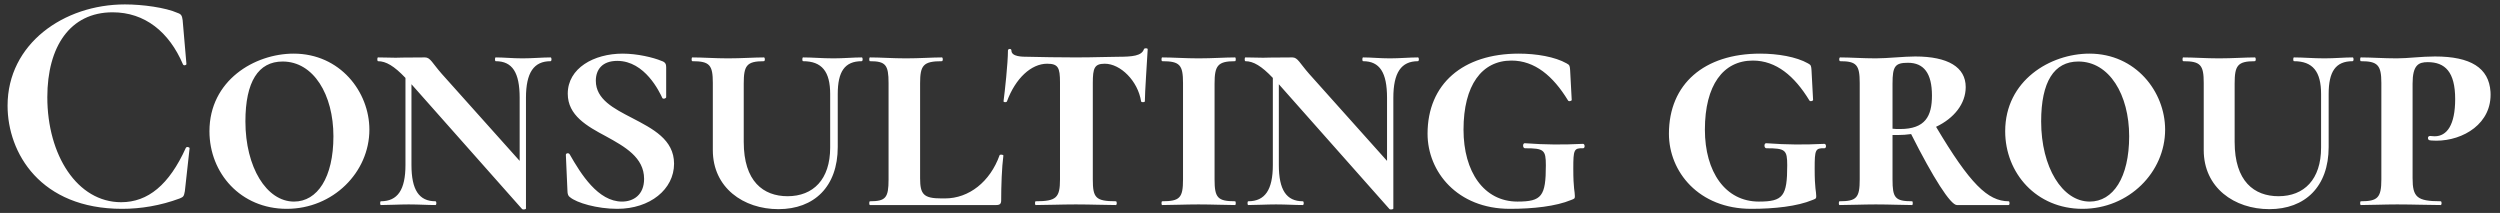 <?xml version="1.0" encoding="UTF-8"?> <svg xmlns="http://www.w3.org/2000/svg" width="317" height="27" viewBox="0 0 317 27" fill="none"><rect x="0" y="0" width="317" height="27" fill="#333333" stroke="none"/> <path d="M15.84 0.56C18.08 0.56 21 0.96 22.52 1.64C23 1.8 23.08 2 23.16 2.56L23.64 8.12C23.64 8.28 23.28 8.36 23.2 8.16C21.44 4.04 18.36 1.56 14.28 1.56C8.88 1.56 6 5.92 6 12.32C6 19.68 9.8 25.64 15.36 25.64C18.76 25.64 21.44 23.44 23.56 18.76C23.64 18.56 24.04 18.64 24.04 18.8L23.44 24.24C23.32 24.88 23.28 24.96 22.8 25.16C20.32 26.08 17.84 26.48 15.48 26.48C5.12 26.48 0.96 19.4 0.96 13.4C0.96 5.56 8.08 0.56 15.84 0.56ZM36.358 26.48C30.518 26.48 26.558 21.96 26.558 16.64C26.558 10.2 32.278 6.8 37.238 6.8C43.118 6.8 46.838 11.64 46.838 16.44C46.838 21.84 42.238 26.48 36.358 26.48ZM37.278 25.56C40.238 25.56 42.278 22.52 42.278 17.28C42.278 12 39.758 7.8 35.838 7.8C32.758 7.8 31.118 10.36 31.118 15.4C31.118 21.2 33.798 25.56 37.278 25.56ZM69.813 7.28C69.973 7.28 69.973 7.76 69.813 7.76C67.693 7.76 66.693 9.2 66.693 12.4V26.44C66.693 26.56 66.333 26.6 66.213 26.52L52.173 10.68V20.92C52.173 24.08 53.133 25.52 55.213 25.52C55.373 25.52 55.373 26 55.213 26C54.213 26 53.133 25.92 51.813 25.92C50.573 25.92 49.333 26 48.293 26C48.173 26 48.173 25.52 48.293 25.52C50.413 25.52 51.413 24.08 51.413 20.92V9.88C49.973 8.36 48.933 7.76 47.933 7.76C47.813 7.76 47.813 7.28 47.933 7.28C48.693 7.28 49.533 7.32 50.173 7.32C50.973 7.32 50.573 7.28 53.893 7.28C54.573 7.28 54.813 8 56.013 9.36L65.893 20.4V12.4C65.893 9.2 64.973 7.76 62.853 7.76C62.733 7.76 62.733 7.28 62.853 7.28C63.893 7.28 64.973 7.4 66.253 7.4C67.493 7.4 68.813 7.28 69.813 7.28ZM75.551 10.24C75.551 12.6 77.831 13.76 80.151 14.96C82.751 16.32 85.471 17.68 85.471 20.76C85.471 24 82.431 26.48 78.271 26.48C75.711 26.48 73.111 25.72 72.271 25C72.071 24.88 71.951 24.64 71.951 24.16L71.751 19.64C71.751 19.4 72.111 19.36 72.231 19.56C73.671 22.08 75.831 25.56 78.871 25.56C80.311 25.56 81.671 24.72 81.671 22.68C81.671 19.96 79.231 18.6 76.831 17.28C74.431 16 71.991 14.64 71.991 11.88C71.991 8.64 75.311 6.8 78.951 6.8C80.791 6.8 82.831 7.28 83.871 7.72C84.391 7.88 84.471 8.16 84.471 8.52V12.32C84.471 12.48 84.111 12.6 83.991 12.44C83.631 11.68 81.791 7.72 78.271 7.72C76.351 7.72 75.551 8.84 75.551 10.24ZM105.266 11.92C105.266 9.08 104.226 7.76 101.826 7.76C101.706 7.76 101.706 7.28 101.826 7.28C103.026 7.28 104.226 7.4 105.706 7.4C106.946 7.4 108.266 7.28 109.266 7.28C109.426 7.28 109.426 7.76 109.266 7.76C107.106 7.76 106.226 9.08 106.226 11.92V18.64C106.226 23.68 103.226 26.52 98.706 26.52C94.266 26.52 90.386 23.8 90.386 19.04V10.52C90.386 8.24 89.986 7.76 87.786 7.76C87.666 7.76 87.666 7.28 87.786 7.28C89.066 7.28 90.666 7.4 92.306 7.4C94.066 7.4 95.666 7.28 96.866 7.28C97.026 7.28 97.026 7.76 96.866 7.76C94.666 7.76 94.306 8.32 94.306 10.6V18C94.306 23 96.786 24.88 99.866 24.88C103.106 24.88 105.266 22.76 105.266 18.72V11.92ZM116.669 10.56V22.6C116.669 24.64 117.109 25.16 119.389 25.16H119.829C122.869 25.16 125.549 23.04 126.749 19.68C126.789 19.56 127.229 19.6 127.229 19.72C127.029 21.24 126.949 23.6 126.949 25.4C126.949 25.84 126.789 26 126.309 26H110.309C110.189 26 110.189 25.52 110.309 25.52C112.309 25.52 112.669 25.08 112.669 22.76V10.52C112.669 8.24 112.309 7.76 110.309 7.76C110.189 7.76 110.189 7.28 110.309 7.28C111.589 7.28 113.189 7.4 114.869 7.4C116.629 7.4 118.229 7.28 119.429 7.28C119.589 7.28 119.589 7.76 119.429 7.76C117.069 7.76 116.669 8.28 116.669 10.56ZM132.768 8.08C130.768 8.08 128.768 9.92 127.688 12.84C127.648 13 127.248 13 127.248 12.84C127.408 11.64 127.808 8 127.808 6.4C127.808 6.16 128.248 6.12 128.248 6.4C128.248 7.2 129.608 7.2 130.368 7.2C132.088 7.24 134.208 7.28 136.408 7.28C138.928 7.28 140.368 7.2 141.728 7.2C143.608 7.2 144.768 7.08 145.048 6.24C145.088 6.08 145.528 6.08 145.528 6.24C145.448 7.76 145.168 11.72 145.168 12.84C145.168 13 144.688 13 144.688 12.84C144.288 10.28 142.088 8.08 140.088 8.08C138.768 8.08 138.568 8.64 138.568 10.52V22.76C138.568 25.08 138.928 25.52 141.488 25.52C141.648 25.52 141.648 26 141.488 26C140.088 26 138.408 25.92 136.408 25.92C134.528 25.92 132.768 26 131.328 26C131.208 26 131.208 25.52 131.328 25.52C133.928 25.52 134.408 25.08 134.408 22.76V10.44C134.408 8.56 134.168 8.08 132.768 8.08ZM154.007 22.76C154.007 25.08 154.407 25.52 156.607 25.52C156.727 25.52 156.727 26 156.607 26C155.327 26 153.767 25.92 151.967 25.92C150.287 25.92 148.647 26 147.367 26C147.247 26 147.247 25.52 147.367 25.52C149.607 25.52 150.007 25.08 150.007 22.76V10.52C150.007 8.24 149.607 7.76 147.367 7.76C147.247 7.76 147.247 7.28 147.367 7.28C148.647 7.28 150.287 7.4 151.967 7.4C153.767 7.4 155.367 7.28 156.607 7.28C156.727 7.28 156.727 7.76 156.607 7.76C154.407 7.76 154.007 8.32 154.007 10.6V22.76ZM179.796 7.28C179.956 7.28 179.956 7.76 179.796 7.76C177.676 7.76 176.676 9.2 176.676 12.4V26.44C176.676 26.56 176.316 26.6 176.196 26.52L162.156 10.68V20.92C162.156 24.08 163.116 25.52 165.196 25.52C165.356 25.52 165.356 26 165.196 26C164.196 26 163.116 25.92 161.796 25.92C160.556 25.92 159.316 26 158.276 26C158.156 26 158.156 25.52 158.276 25.52C160.396 25.52 161.396 24.08 161.396 20.92V9.88C159.956 8.36 158.916 7.76 157.916 7.76C157.796 7.76 157.796 7.28 157.916 7.28C158.676 7.28 159.516 7.32 160.156 7.32C160.956 7.32 160.556 7.28 163.876 7.28C164.556 7.28 164.796 8 165.996 9.36L175.876 20.4V12.4C175.876 9.2 174.956 7.76 172.836 7.76C172.716 7.76 172.716 7.28 172.836 7.28C173.876 7.28 174.956 7.4 176.236 7.4C177.476 7.4 178.796 7.28 179.796 7.28ZM191.454 26.48C184.774 26.48 181.014 21.76 181.014 16.96C181.014 10.64 185.494 6.8 192.574 6.8C194.814 6.8 197.174 7.2 198.654 8.04C199.054 8.24 199.054 8.4 199.094 8.92L199.294 12.68C199.294 12.8 198.894 12.92 198.814 12.72C196.934 9.64 194.614 7.68 191.654 7.68C187.894 7.68 185.574 10.8 185.574 16.44C185.574 21.8 188.174 25.56 192.414 25.56C195.494 25.56 196.014 24.88 196.014 20.96C196.014 19 195.774 18.8 193.374 18.8C193.054 18.8 193.054 18.16 193.334 18.16C196.094 18.36 198.134 18.36 200.734 18.24C200.974 18.24 201.014 18.8 200.734 18.8C199.574 18.76 199.494 19 199.494 21.36C199.494 24.04 199.694 24.24 199.694 24.88C199.694 25.2 199.614 25.2 199.214 25.36C197.294 26.16 194.414 26.48 191.454 26.48ZM222.06 26.48C215.38 26.48 211.62 21.76 211.62 16.96C211.62 10.64 216.1 6.8 223.18 6.8C225.42 6.8 227.78 7.2 229.26 8.04C229.66 8.24 229.66 8.4 229.7 8.92L229.9 12.68C229.9 12.8 229.5 12.92 229.42 12.72C227.54 9.64 225.22 7.68 222.26 7.68C218.5 7.68 216.18 10.8 216.18 16.44C216.18 21.8 218.78 25.56 223.02 25.56C226.1 25.56 226.62 24.88 226.62 20.96C226.62 19 226.38 18.8 223.98 18.8C223.66 18.8 223.66 18.16 223.94 18.16C226.7 18.36 228.74 18.36 231.34 18.24C231.58 18.24 231.62 18.8 231.34 18.8C230.18 18.76 230.1 19 230.1 21.36C230.1 24.04 230.3 24.24 230.3 24.88C230.3 25.2 230.22 25.2 229.82 25.36C227.9 26.16 225.02 26.48 222.06 26.48ZM254.692 25.52C254.852 25.52 254.852 26 254.692 26H248.132C247.332 26 245.132 22.56 242.332 17C241.772 17.08 241.212 17.12 240.652 17.12H239.972V22.76C239.972 25.08 240.292 25.52 242.452 25.52C242.572 25.52 242.572 26 242.452 26C241.172 26 239.692 25.92 237.852 25.92C236.212 25.92 234.532 26 233.252 26C233.132 26 233.132 25.52 233.252 25.52C235.412 25.52 235.812 25.08 235.812 22.76V10.52C235.812 8.24 235.412 7.76 233.332 7.76C233.172 7.76 233.172 7.28 233.332 7.28C234.572 7.28 236.212 7.4 237.852 7.4C239.332 7.4 241.412 7.16 242.852 7.16C247.012 7.16 249.252 8.52 249.252 11.04C249.252 13.16 247.772 15 245.492 16.08C249.772 23.28 252.052 25.52 254.692 25.52ZM239.972 16.32C240.252 16.36 240.572 16.36 240.932 16.36C244.132 16.36 244.972 14.72 244.972 12.12C244.972 9.28 243.932 7.96 241.932 7.96C240.292 7.96 239.972 8.4 239.972 10.6V16.32ZM264.058 26.48C258.218 26.48 254.258 21.96 254.258 16.64C254.258 10.2 259.978 6.8 264.938 6.8C270.818 6.8 274.538 11.64 274.538 16.44C274.538 21.84 269.938 26.48 264.058 26.48ZM264.978 25.56C267.938 25.56 269.978 22.52 269.978 17.28C269.978 12 267.458 7.8 263.538 7.8C260.458 7.8 258.818 10.36 258.818 15.4C258.818 21.2 261.498 25.56 264.978 25.56ZM294.313 11.92C294.313 9.08 293.273 7.76 290.873 7.76C290.753 7.76 290.753 7.28 290.873 7.28C292.073 7.28 293.273 7.4 294.753 7.4C295.993 7.4 297.313 7.28 298.313 7.28C298.473 7.28 298.473 7.76 298.313 7.76C296.153 7.76 295.273 9.08 295.273 11.92V18.64C295.273 23.68 292.273 26.52 287.753 26.52C283.313 26.52 279.433 23.8 279.433 19.04V10.52C279.433 8.24 279.033 7.76 276.833 7.76C276.713 7.76 276.713 7.28 276.833 7.28C278.113 7.28 279.713 7.4 281.353 7.4C283.113 7.4 284.713 7.28 285.913 7.28C286.073 7.28 286.073 7.76 285.913 7.76C283.713 7.76 283.353 8.32 283.353 10.6V18C283.353 23 285.833 24.88 288.913 24.88C292.153 24.88 294.313 22.76 294.313 18.72V11.92ZM305.916 22.6C305.916 25 306.476 25.52 309.476 25.52C309.636 25.52 309.636 26 309.476 26C307.876 26 306.076 25.92 303.956 25.92C302.276 25.92 300.636 26 299.356 26C299.236 26 299.236 25.52 299.356 25.52C301.476 25.52 301.956 25.08 301.956 22.76V10.52C301.956 8.24 301.476 7.76 299.356 7.76C299.236 7.76 299.236 7.28 299.356 7.28C300.636 7.28 302.236 7.4 303.916 7.4C305.356 7.4 306.996 7.16 308.756 7.16C313.276 7.16 315.596 8.6 315.796 11.64C316.036 15.68 312.316 17.84 308.916 17.84C308.396 17.84 308.076 17.8 307.996 17.76C307.836 17.68 307.756 17.24 308.156 17.24C308.316 17.24 308.436 17.28 308.716 17.28C310.276 17.28 311.316 15.84 311.316 12.56C311.316 9.12 310.036 7.88 307.836 7.88C306.676 7.88 305.916 8.24 305.916 10.6V22.6Z" fill="white"></path> </svg> 